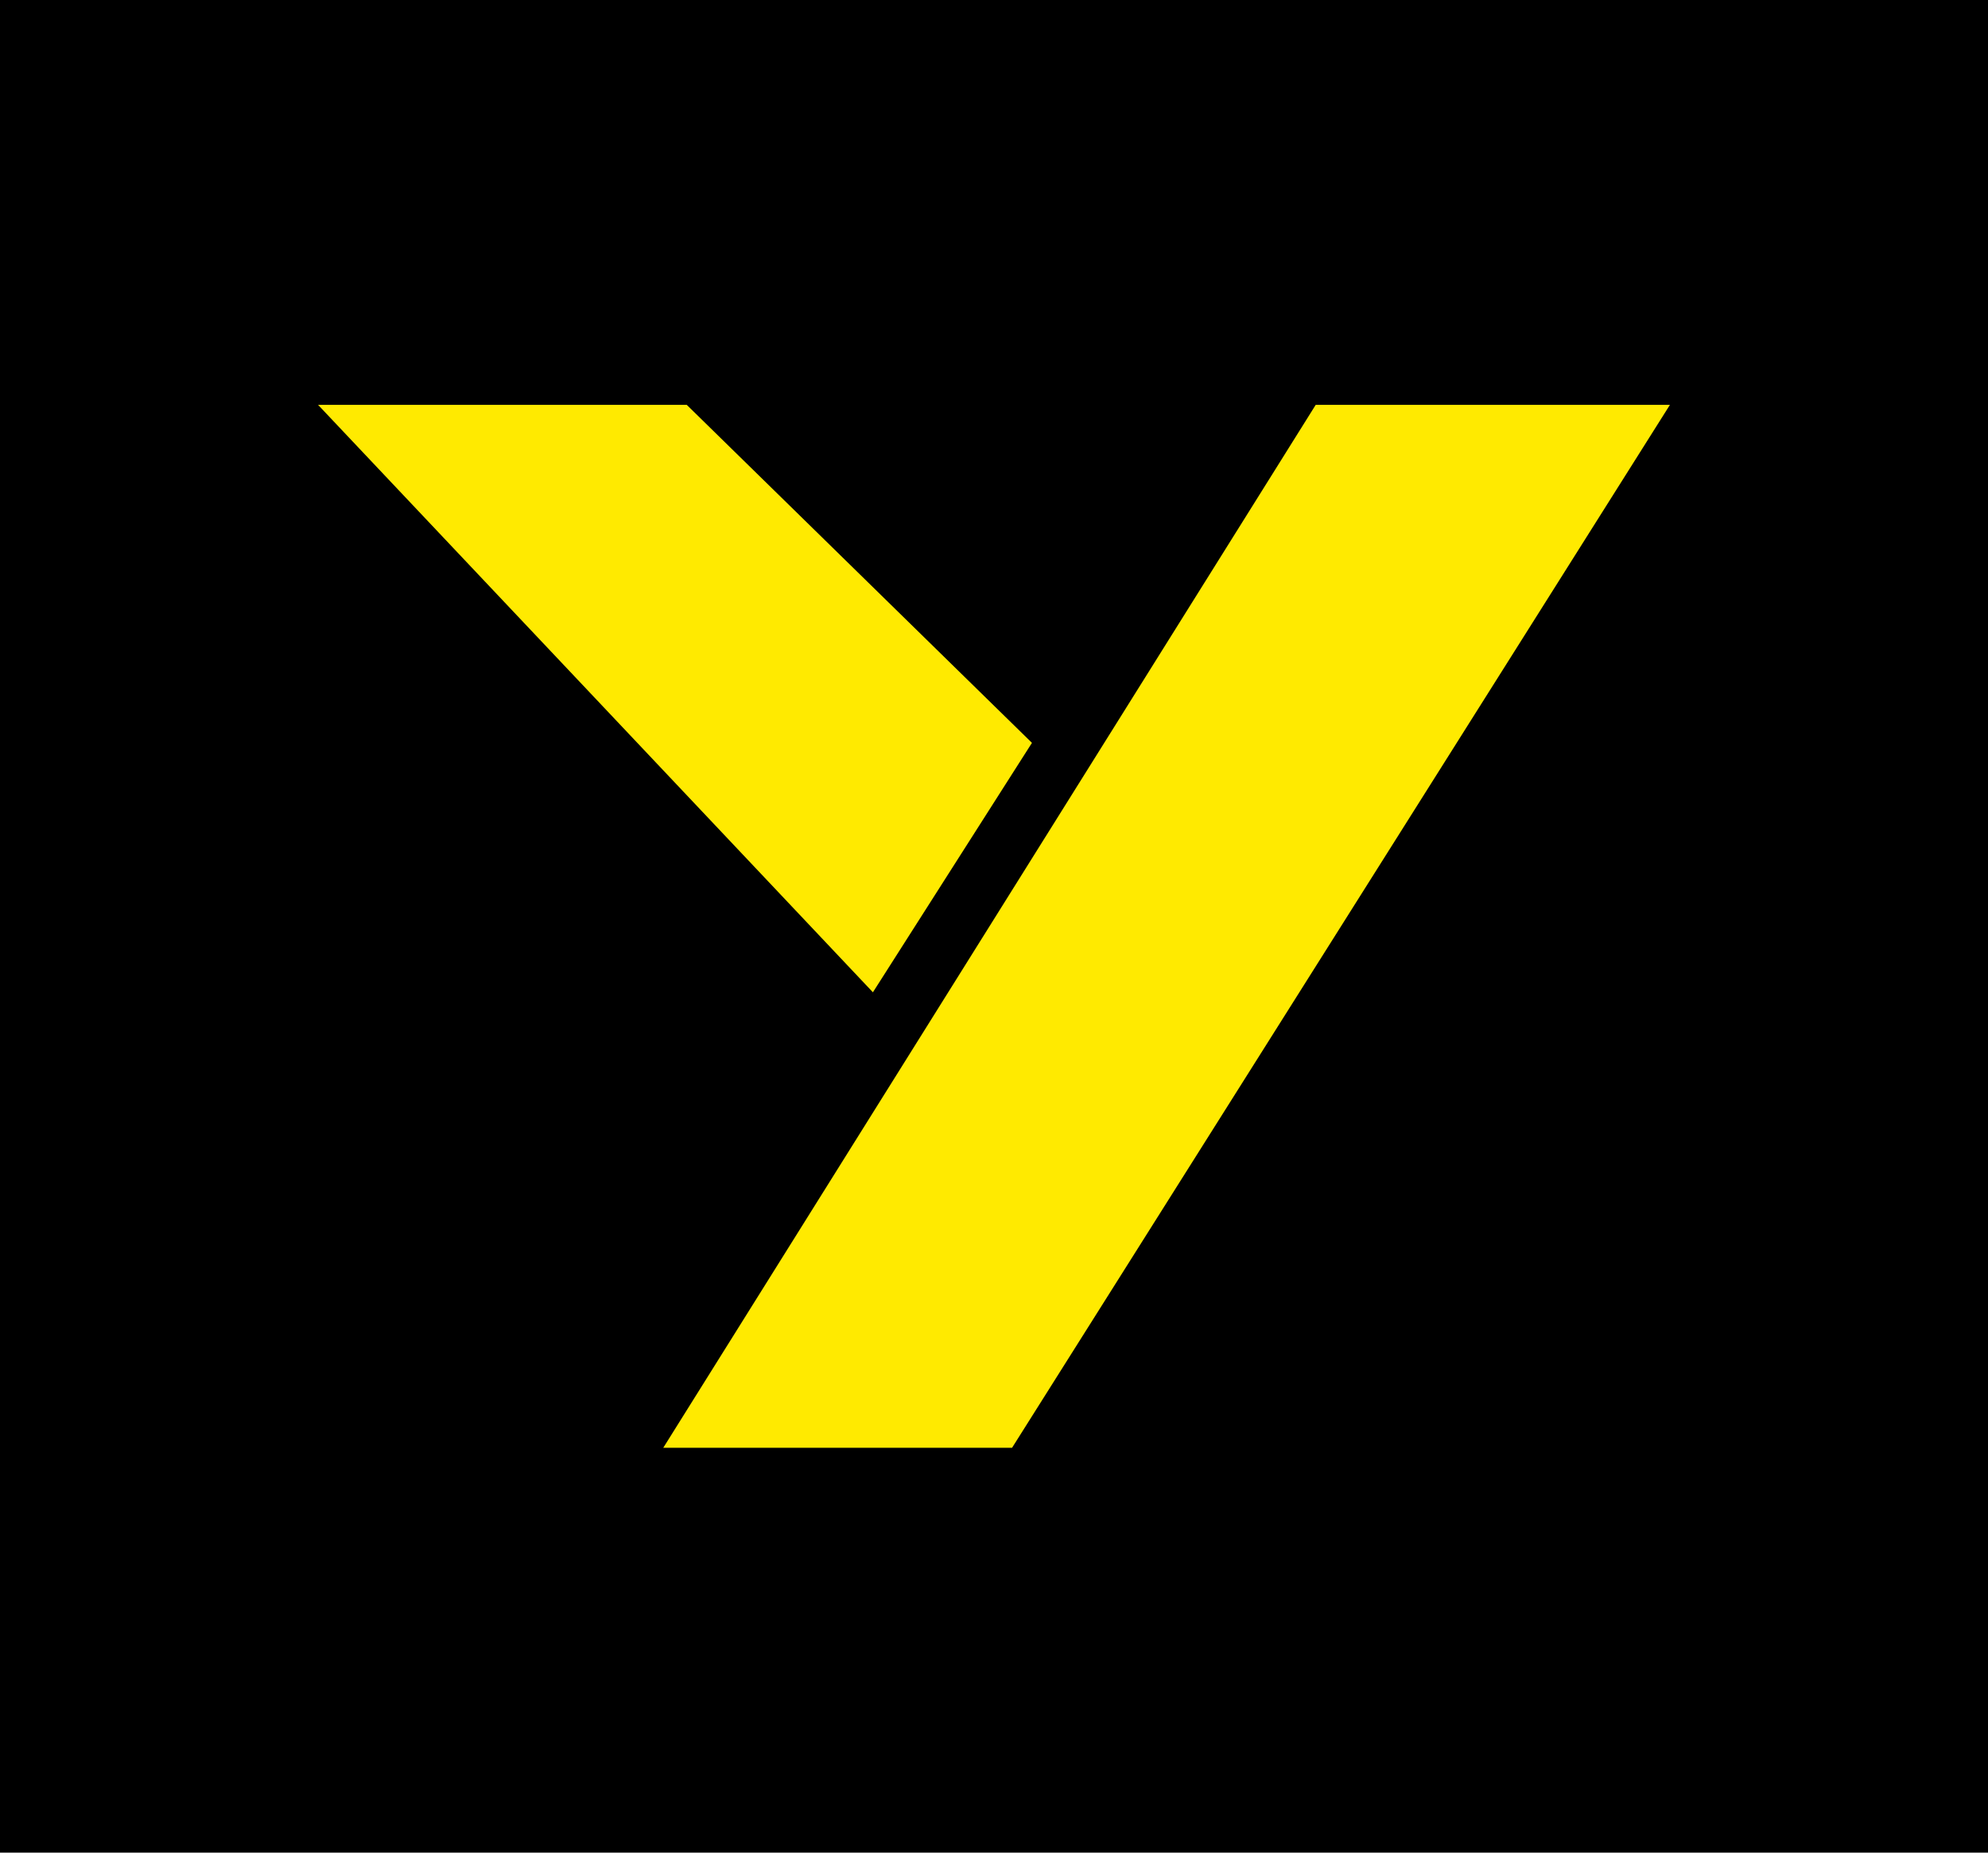 <?xml version="1.0" encoding="utf-8"?>
<!-- Generator: Adobe Illustrator 21.0.0, SVG Export Plug-In . SVG Version: 6.00 Build 0)  -->
<svg version="1.1" id="Layer_1" xmlns="http://www.w3.org/2000/svg" xmlns:xlink="http://www.w3.org/1999/xlink" x="0px" y="0px"
	 viewBox="0 0 110 102.5" enable-background="new 0 0 110 102.5" xml:space="preserve">
<rect x="0" fill-rule="evenodd" clip-rule="evenodd" width="110" height="102.5"/>
<g>
	<g>
		<polygon fill-rule="evenodd" clip-rule="evenodd" fill="#FFEA00" points="72.8,22.4 36.7,80.1 56,80.1 92.4,22.4 		"/>
		<polygon fill-rule="evenodd" clip-rule="evenodd" fill="#FFEA00" points="57.1,41.1 38,22.4 17.6,22.4 48.3,54.9 		"/>
	</g>
</g>
<g>
</g>
<g>
</g>
<g>
</g>
<g>
</g>
<g>
</g>
<g>
</g>
</svg>
